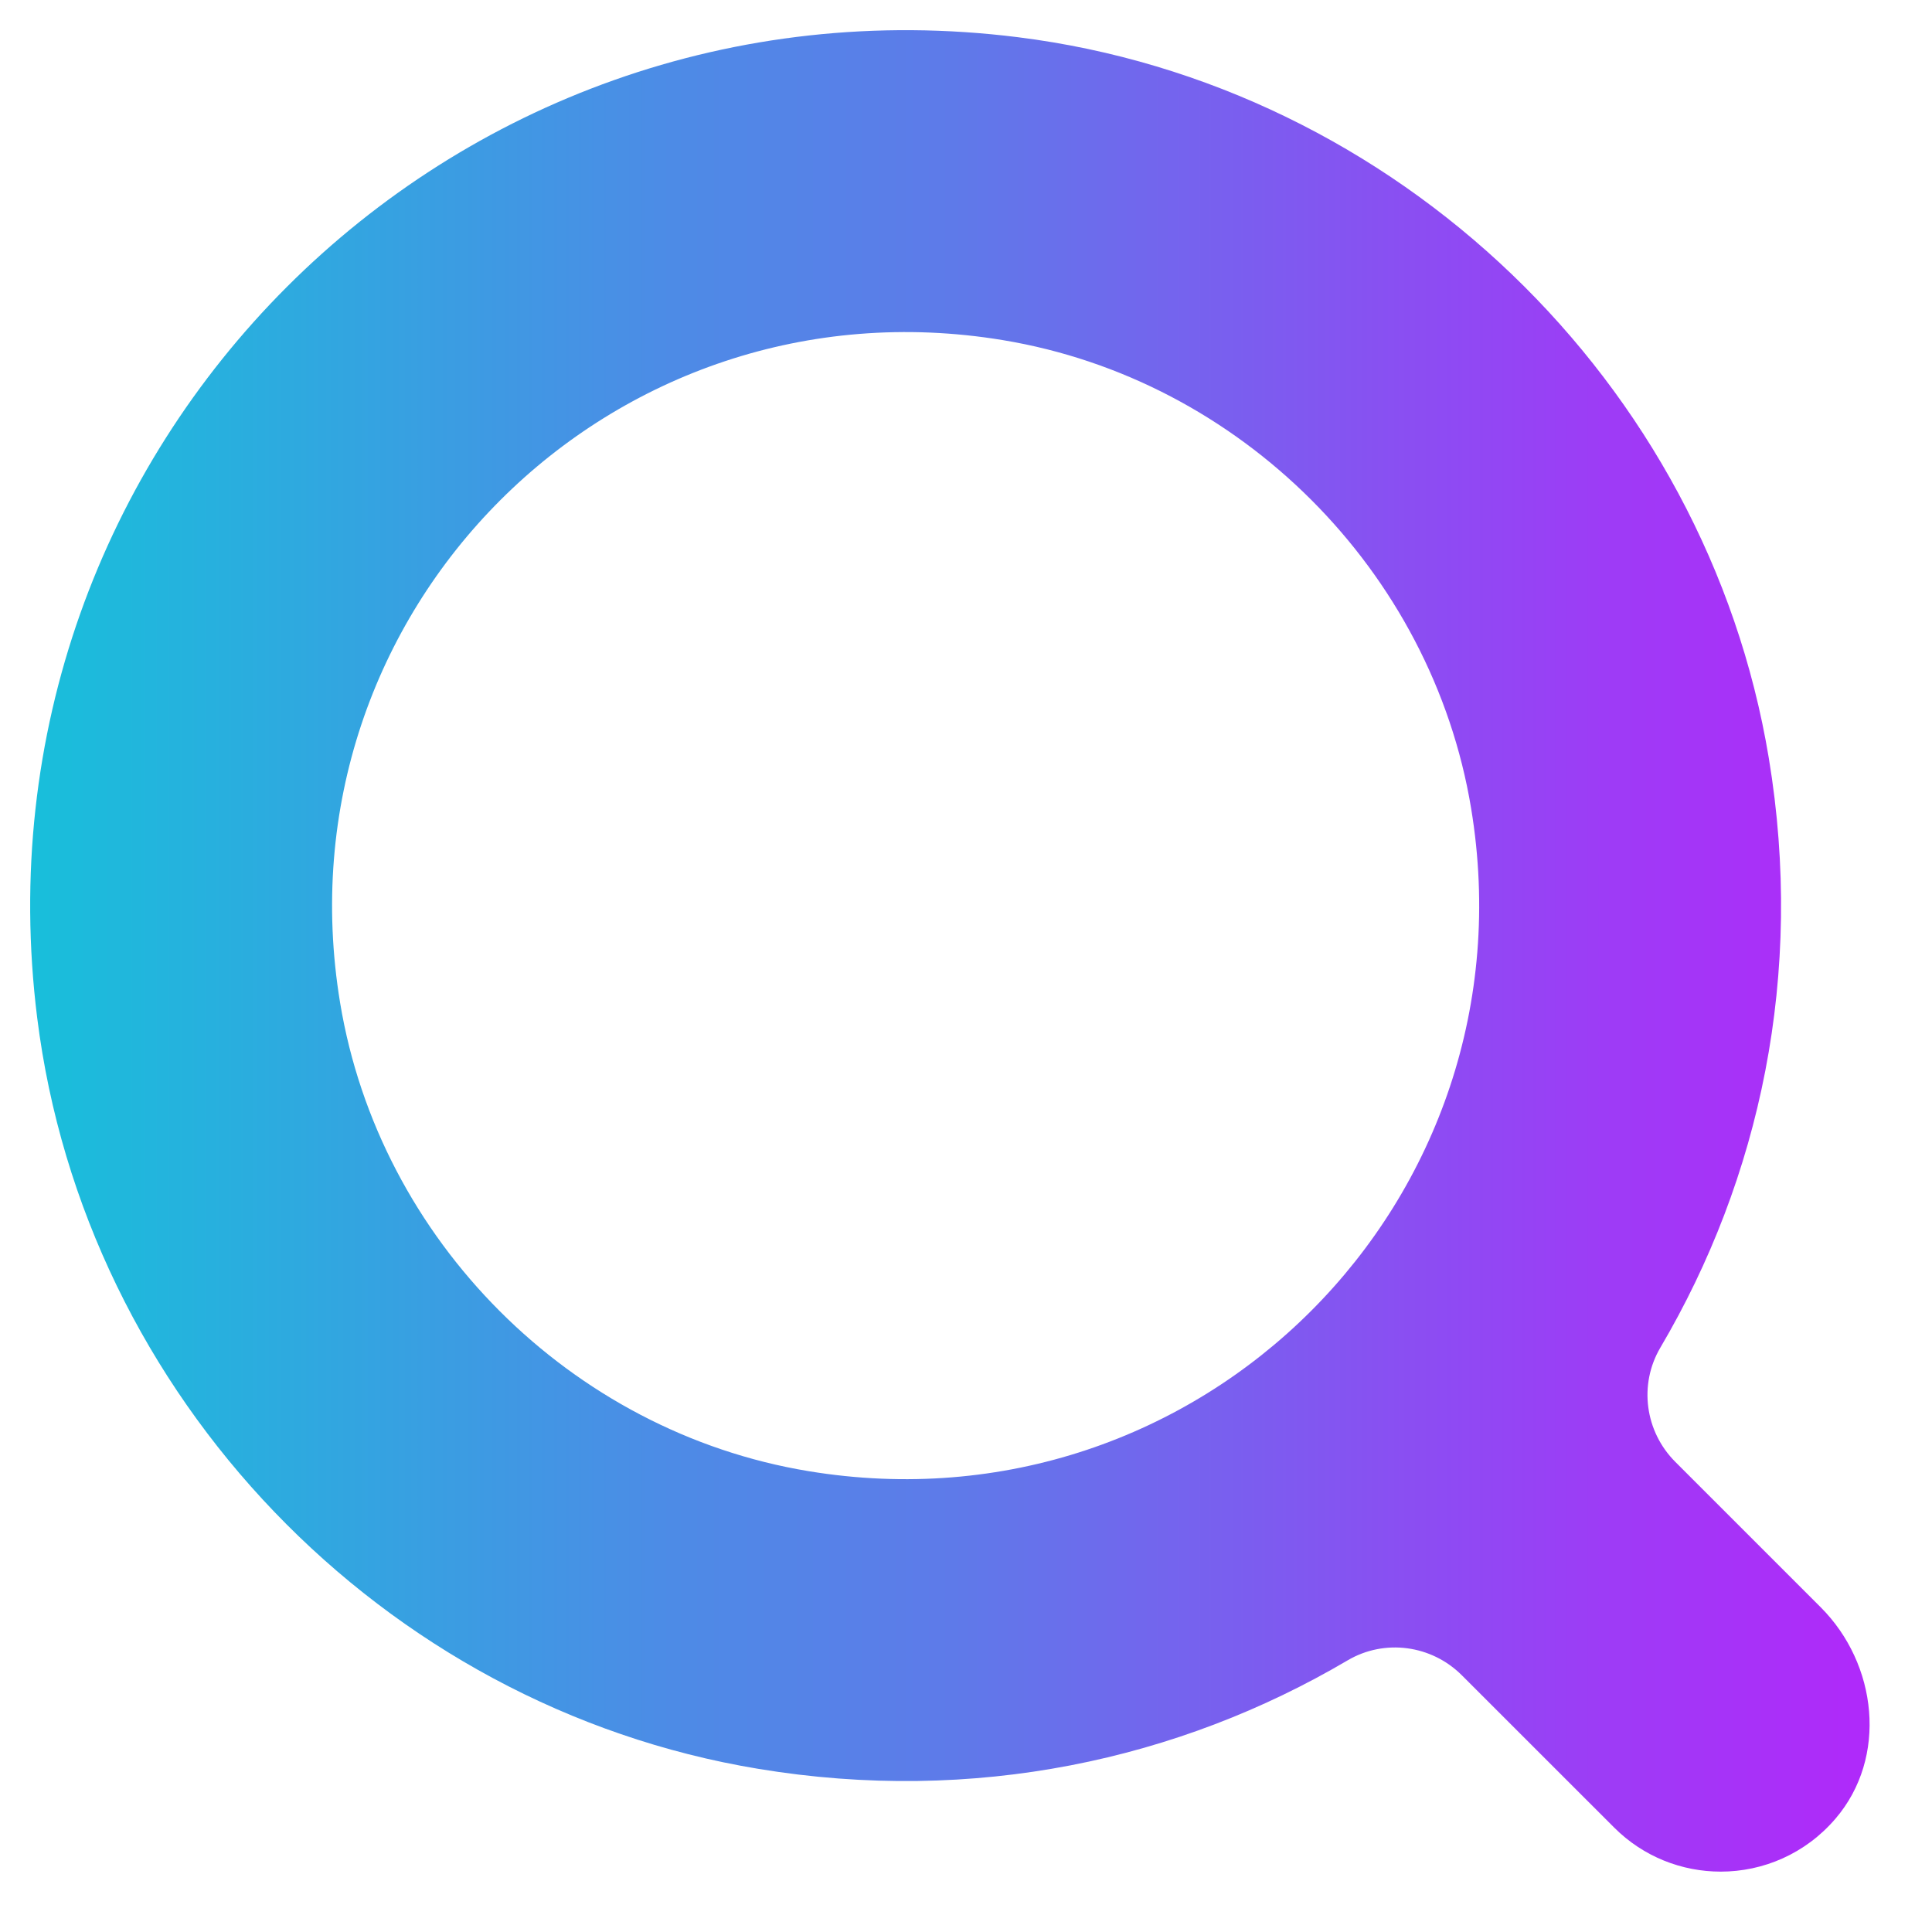 <svg width="40" height="40" viewBox="0 0 40 40" fill="none" xmlns="http://www.w3.org/2000/svg">
<g id="search 1">
<g id="Layer_1">
<path id="Vector" d="M37.695 33.276L34.686 30.267C34.057 29.639 33.925 28.666 34.376 27.901C36.435 24.407 37.364 20.175 36.621 15.694C35.331 7.906 28.906 1.75 21.073 0.77C9.264 -0.706 -0.706 9.264 0.77 21.073C1.75 28.906 7.906 35.331 15.694 36.621C20.175 37.364 24.407 36.435 27.901 34.376C28.666 33.925 29.639 34.057 30.267 34.686L33.416 37.834C34.025 38.445 34.825 38.75 35.625 38.75C36.501 38.75 37.377 38.384 38.003 37.652C39.086 36.386 38.873 34.454 37.695 33.276ZM7.042 20.764C5.7 12.65 12.65 5.7 20.764 7.042C25.68 7.855 29.645 11.82 30.458 16.736C31.8 24.85 24.85 31.8 16.736 30.458C11.82 29.645 7.855 25.68 7.042 20.764Z" fill="url(#paint0_linear_2434_221)"/>
</g>
</g>
<defs>
<linearGradient id="paint0_linear_2434_221" x1="0.626" y1="19.688" x2="38.71" y2="19.688" gradientUnits="userSpaceOnUse">
<stop stop-color="#18BFDB"/>
<stop offset="0.045" stop-color="#1FB8DC"/>
<stop offset="0.349" stop-color="#4D8BE6"/>
<stop offset="0.502" stop-color="#5E7AE9"/>
<stop offset="0.604" stop-color="#7167ED"/>
<stop offset="0.867" stop-color="#9F3AF6"/>
<stop offset="1" stop-color="#B029FA"/>
</linearGradient>
</defs>
</svg>
